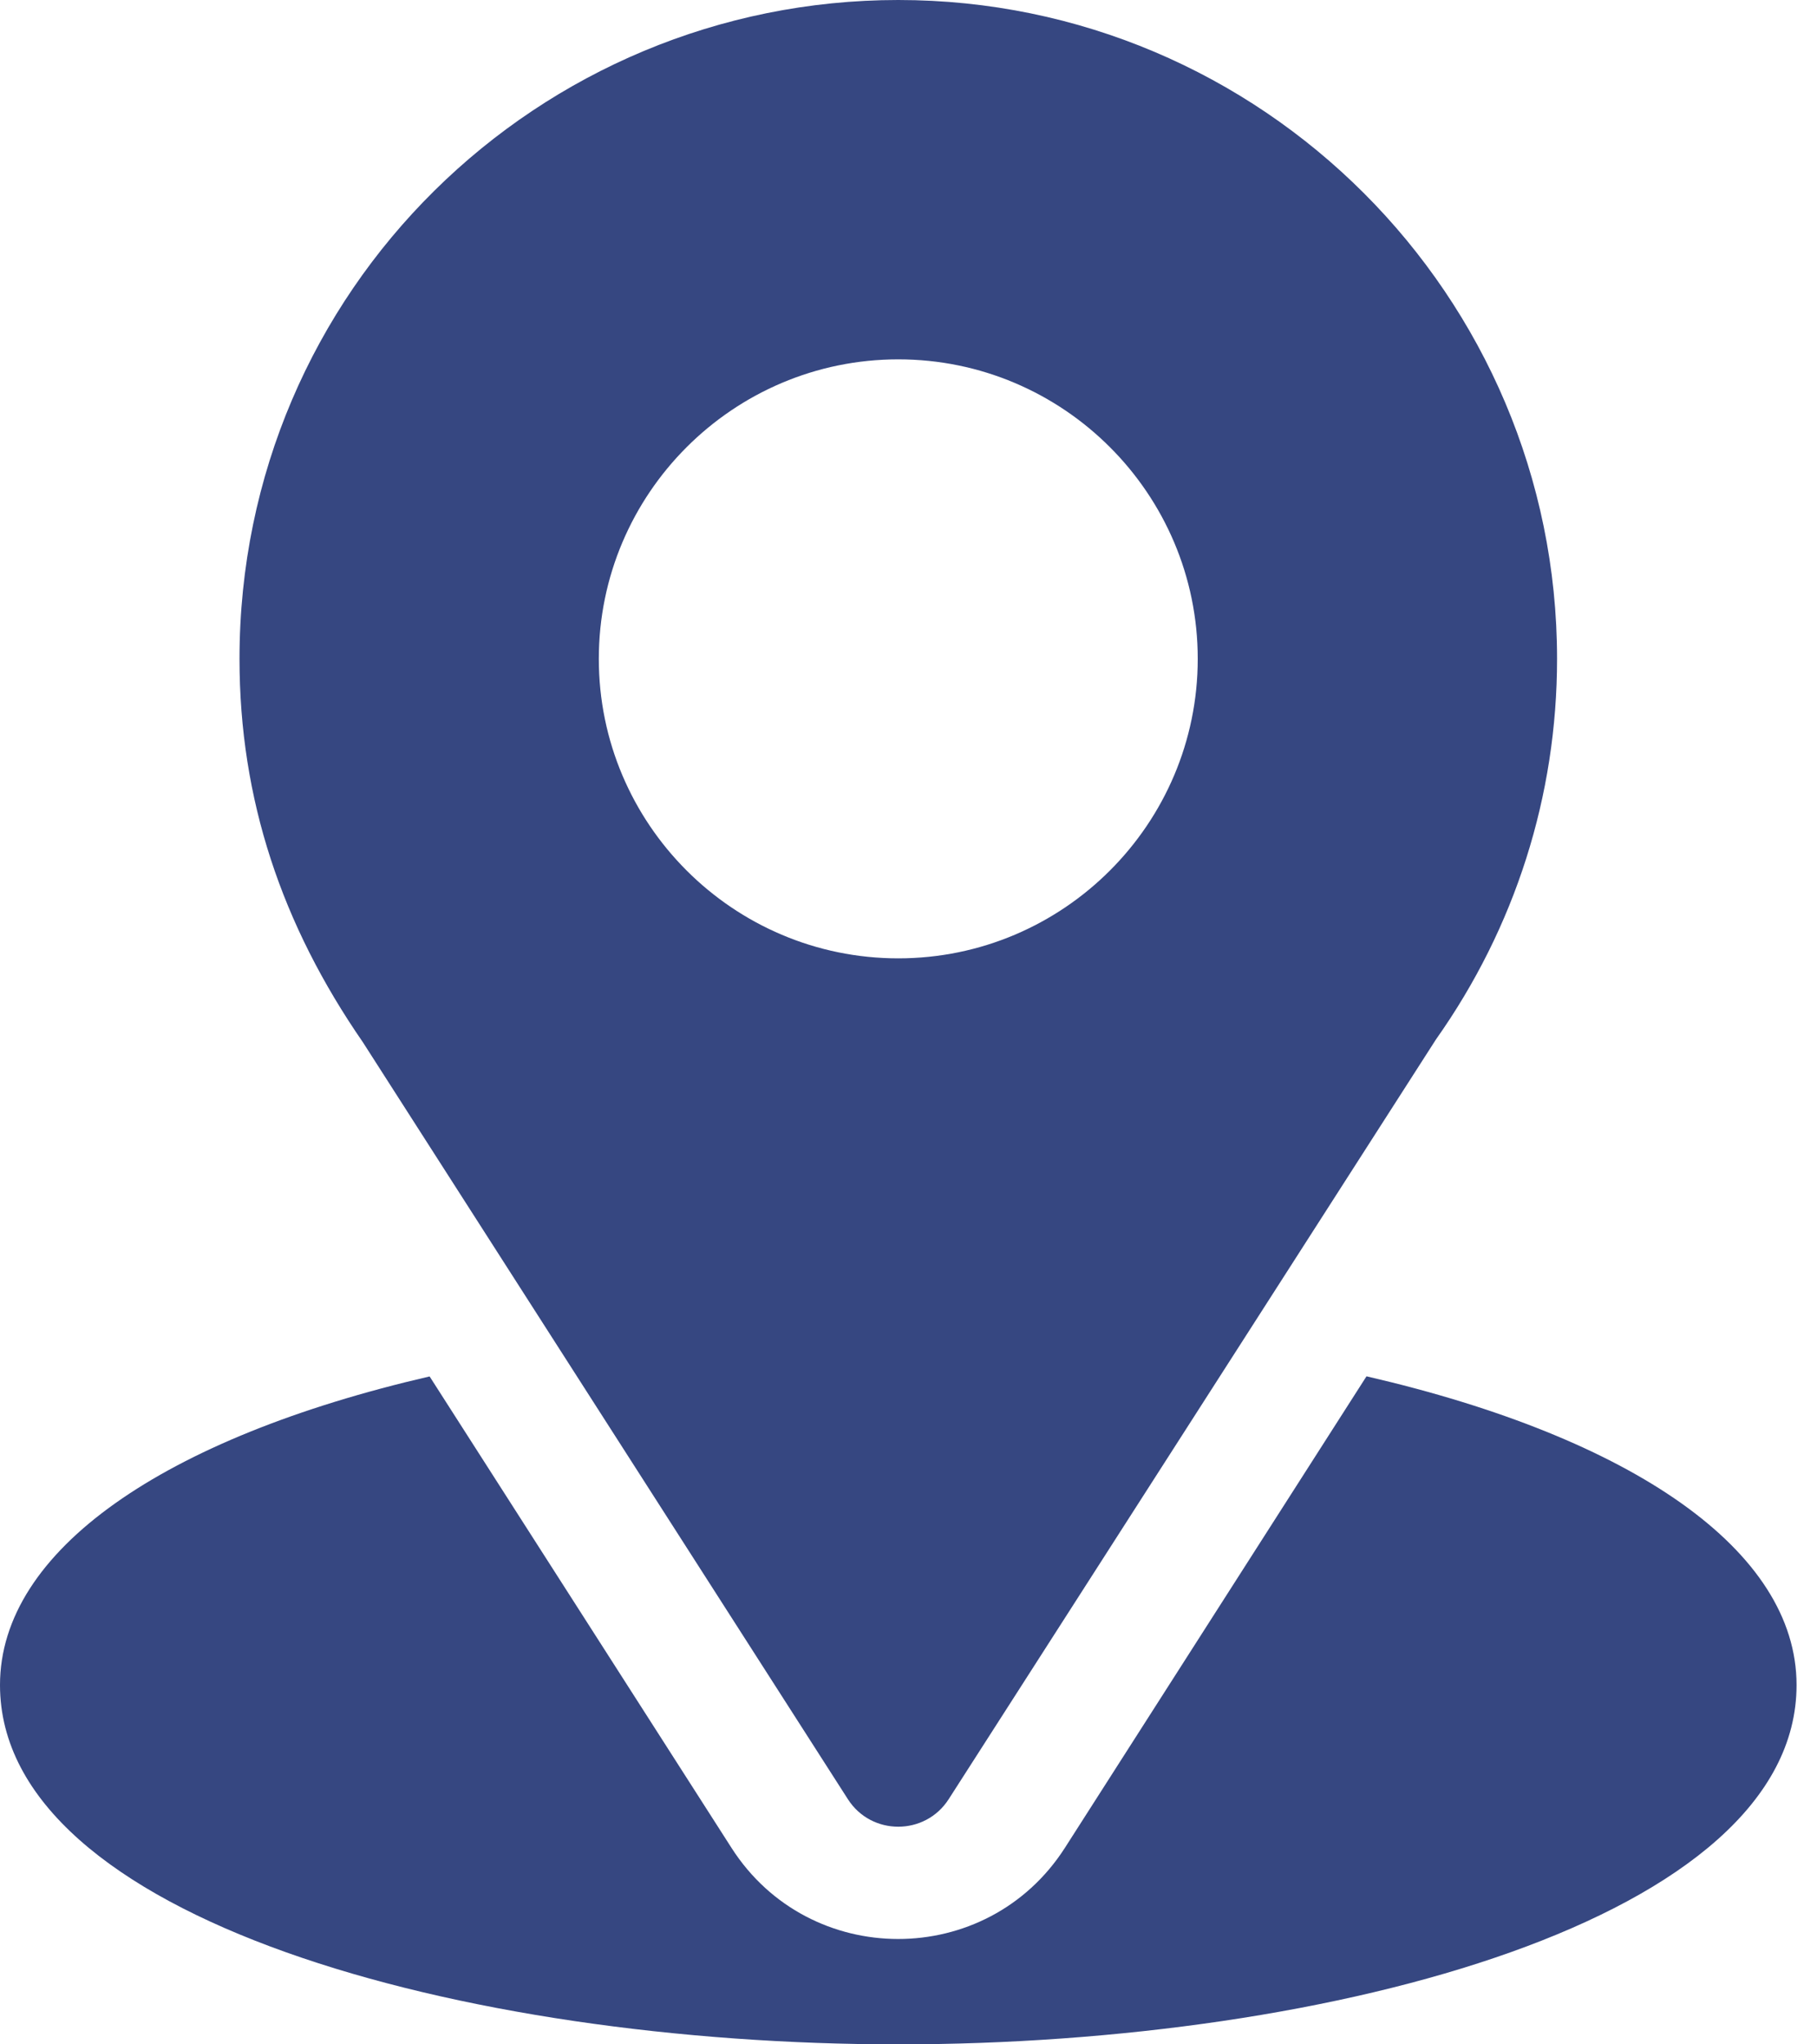 <svg width="16" height="18" viewBox="0 0 16 18" fill="none" xmlns="http://www.w3.org/2000/svg">
<path d="M7.91 0C4.747 0 2.109 2.548 2.109 5.801C2.109 7.038 2.481 8.142 3.195 9.176L7.466 15.841C7.673 16.165 8.147 16.164 8.354 15.841L12.644 9.153C13.342 8.166 13.711 7.007 13.711 5.801C13.711 2.602 11.109 0 7.91 0ZM7.91 8.438C6.456 8.438 5.273 7.255 5.273 5.801C5.273 4.347 6.456 3.164 7.91 3.164C9.364 3.164 10.547 4.347 10.547 5.801C10.547 7.255 9.364 8.438 7.91 8.438Z" fill="#364781"/>
<path d="M12.033 12.118L9.377 16.27C8.69 17.341 7.126 17.338 6.442 16.271L3.783 12.119C1.443 12.66 0 13.652 0 14.836C0 16.891 4.076 18 7.91 18C11.745 18 15.82 16.891 15.82 14.836C15.82 13.651 14.376 12.659 12.033 12.118Z" fill="#364781"/>
</svg>
